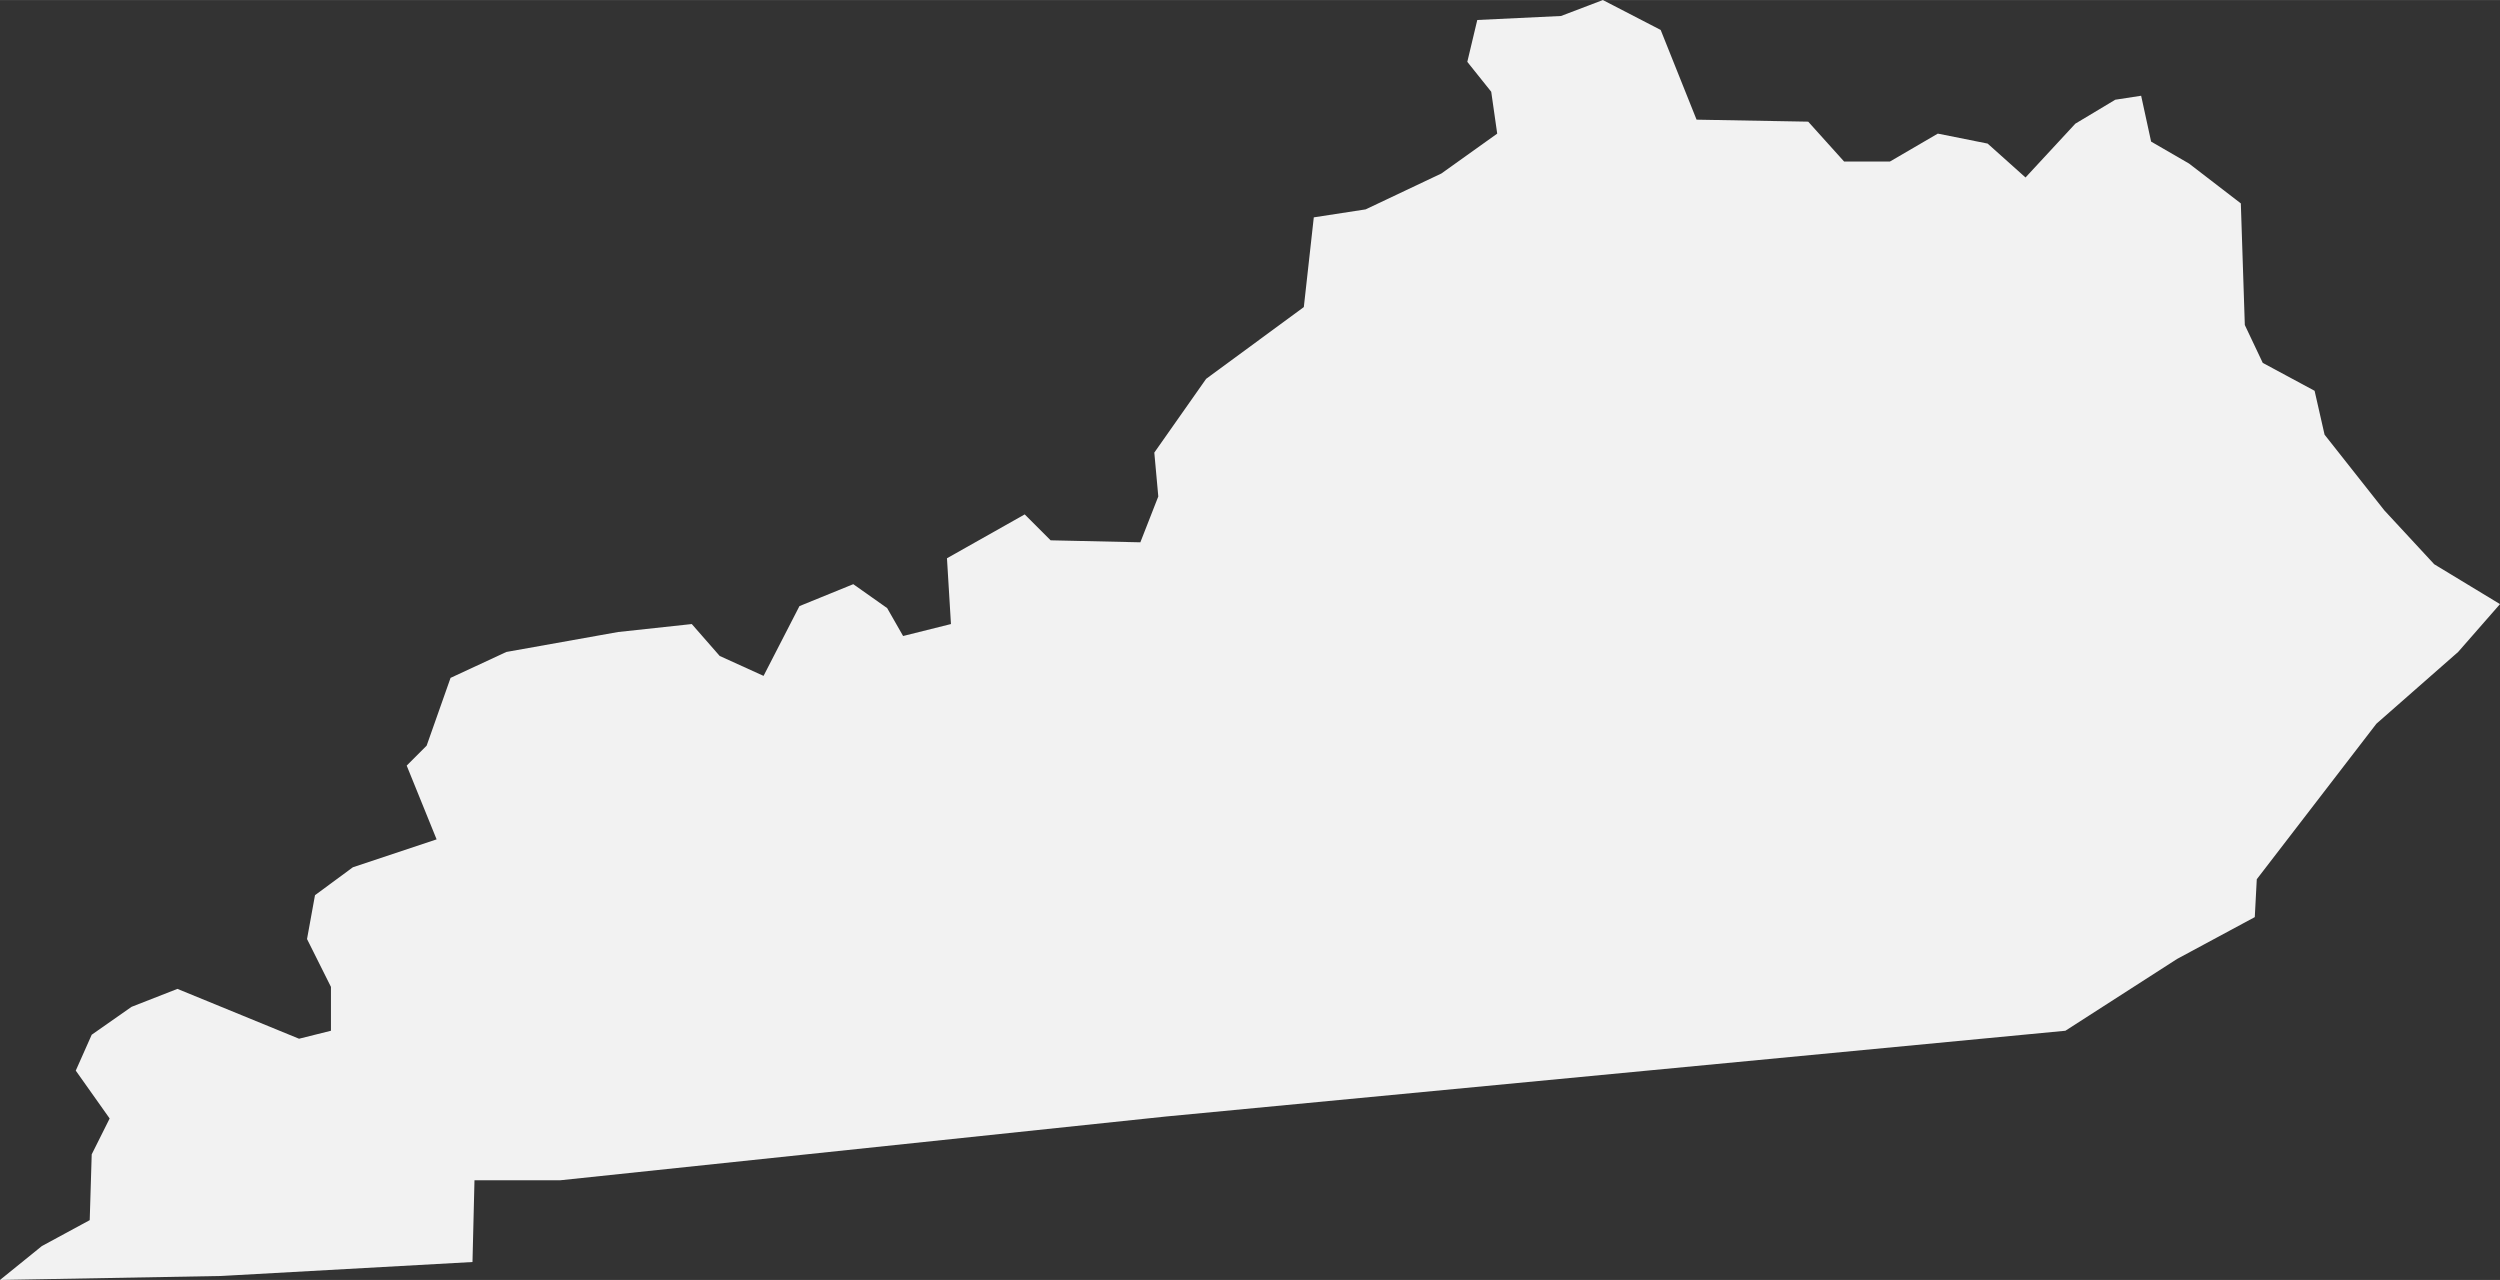 <svg xmlns="http://www.w3.org/2000/svg" viewBox="0 0 125.4 64.2" aria-hidden="true" style="fill:url(#CerosGradient_id35b30756d);" width="125px" height="64px">
  <rect x="0" y="0" width="125.4" height="64.2" fill="#333333" stroke="none"/>
  <defs><linearGradient class="cerosgradient" data-cerosgradient="true" id="CerosGradient_id35b30756d" gradientUnits="userSpaceOnUse" x1="50%" y1="100%" x2="50%" y2="0%"><stop offset="0%" stop-color="#F2F2F2"/><stop offset="100%" stop-color="#F2F2F2"/></linearGradient><linearGradient/>
    <style>
      .cls-1 {
        fill: #d3d3d3;
      }
    </style>
  </defs>
  <title>KY</title>
  <g id="Layer_2" data-name="Layer 2">
    <g id="Layer_1-2" data-name="Layer 1">
      <path id="KY" class="cls-1" d="M11.1,64l12.6-.7.1-4.1h4.3L58.5,56l45.1-4.3,5.6-3.6,3.9-2.1.1-1.9,6-7.8,4.1-3.6,2.1-2.4-3.3-2-2.5-2.7-3-3.8-.5-2.2-2.6-1.4-.9-1.9-.2-6.1-2.6-2-1.9-1.1-.5-2.3-1.3.2-2,1.2-2.5,2.7L99.7,7.2l-2.5-.5L94.8,8.1H92.5l-1.8-2L85.1,6,83.3,1.5,80.4,0,78.3.8,74.1,1l-.5,2.1,1.2,1.5.3,2.1-2.8,2-3.8,1.8-2.6.4-.5,4.5L60.5,19l-2.6,3.7.2,2.2-.9,2.3-4.5-.1-1.3-1.3L47.5,28l.2,3.3-2.4.6-.8-1.4-1.7-1.2-2.7,1.1-1.8,3.5-2.2-1-1.4-1.6-3.7.4-5.6,1L22.6,34l-1.2,3.4-1,1,1.5,3.7-4.2,1.4-1.9,1.4-.4,2.2,1.2,2.4v2.2l-1.6.4L8.9,49.6l-2.3.9-2,1.4-.8,1.8,1.7,2.4-.9,1.8-.1,3.3L2.1,62.5,0,64.2Z" style="fill:url(#CerosGradient_id35b30756d);"/>
    </g>
  </g>
</svg>